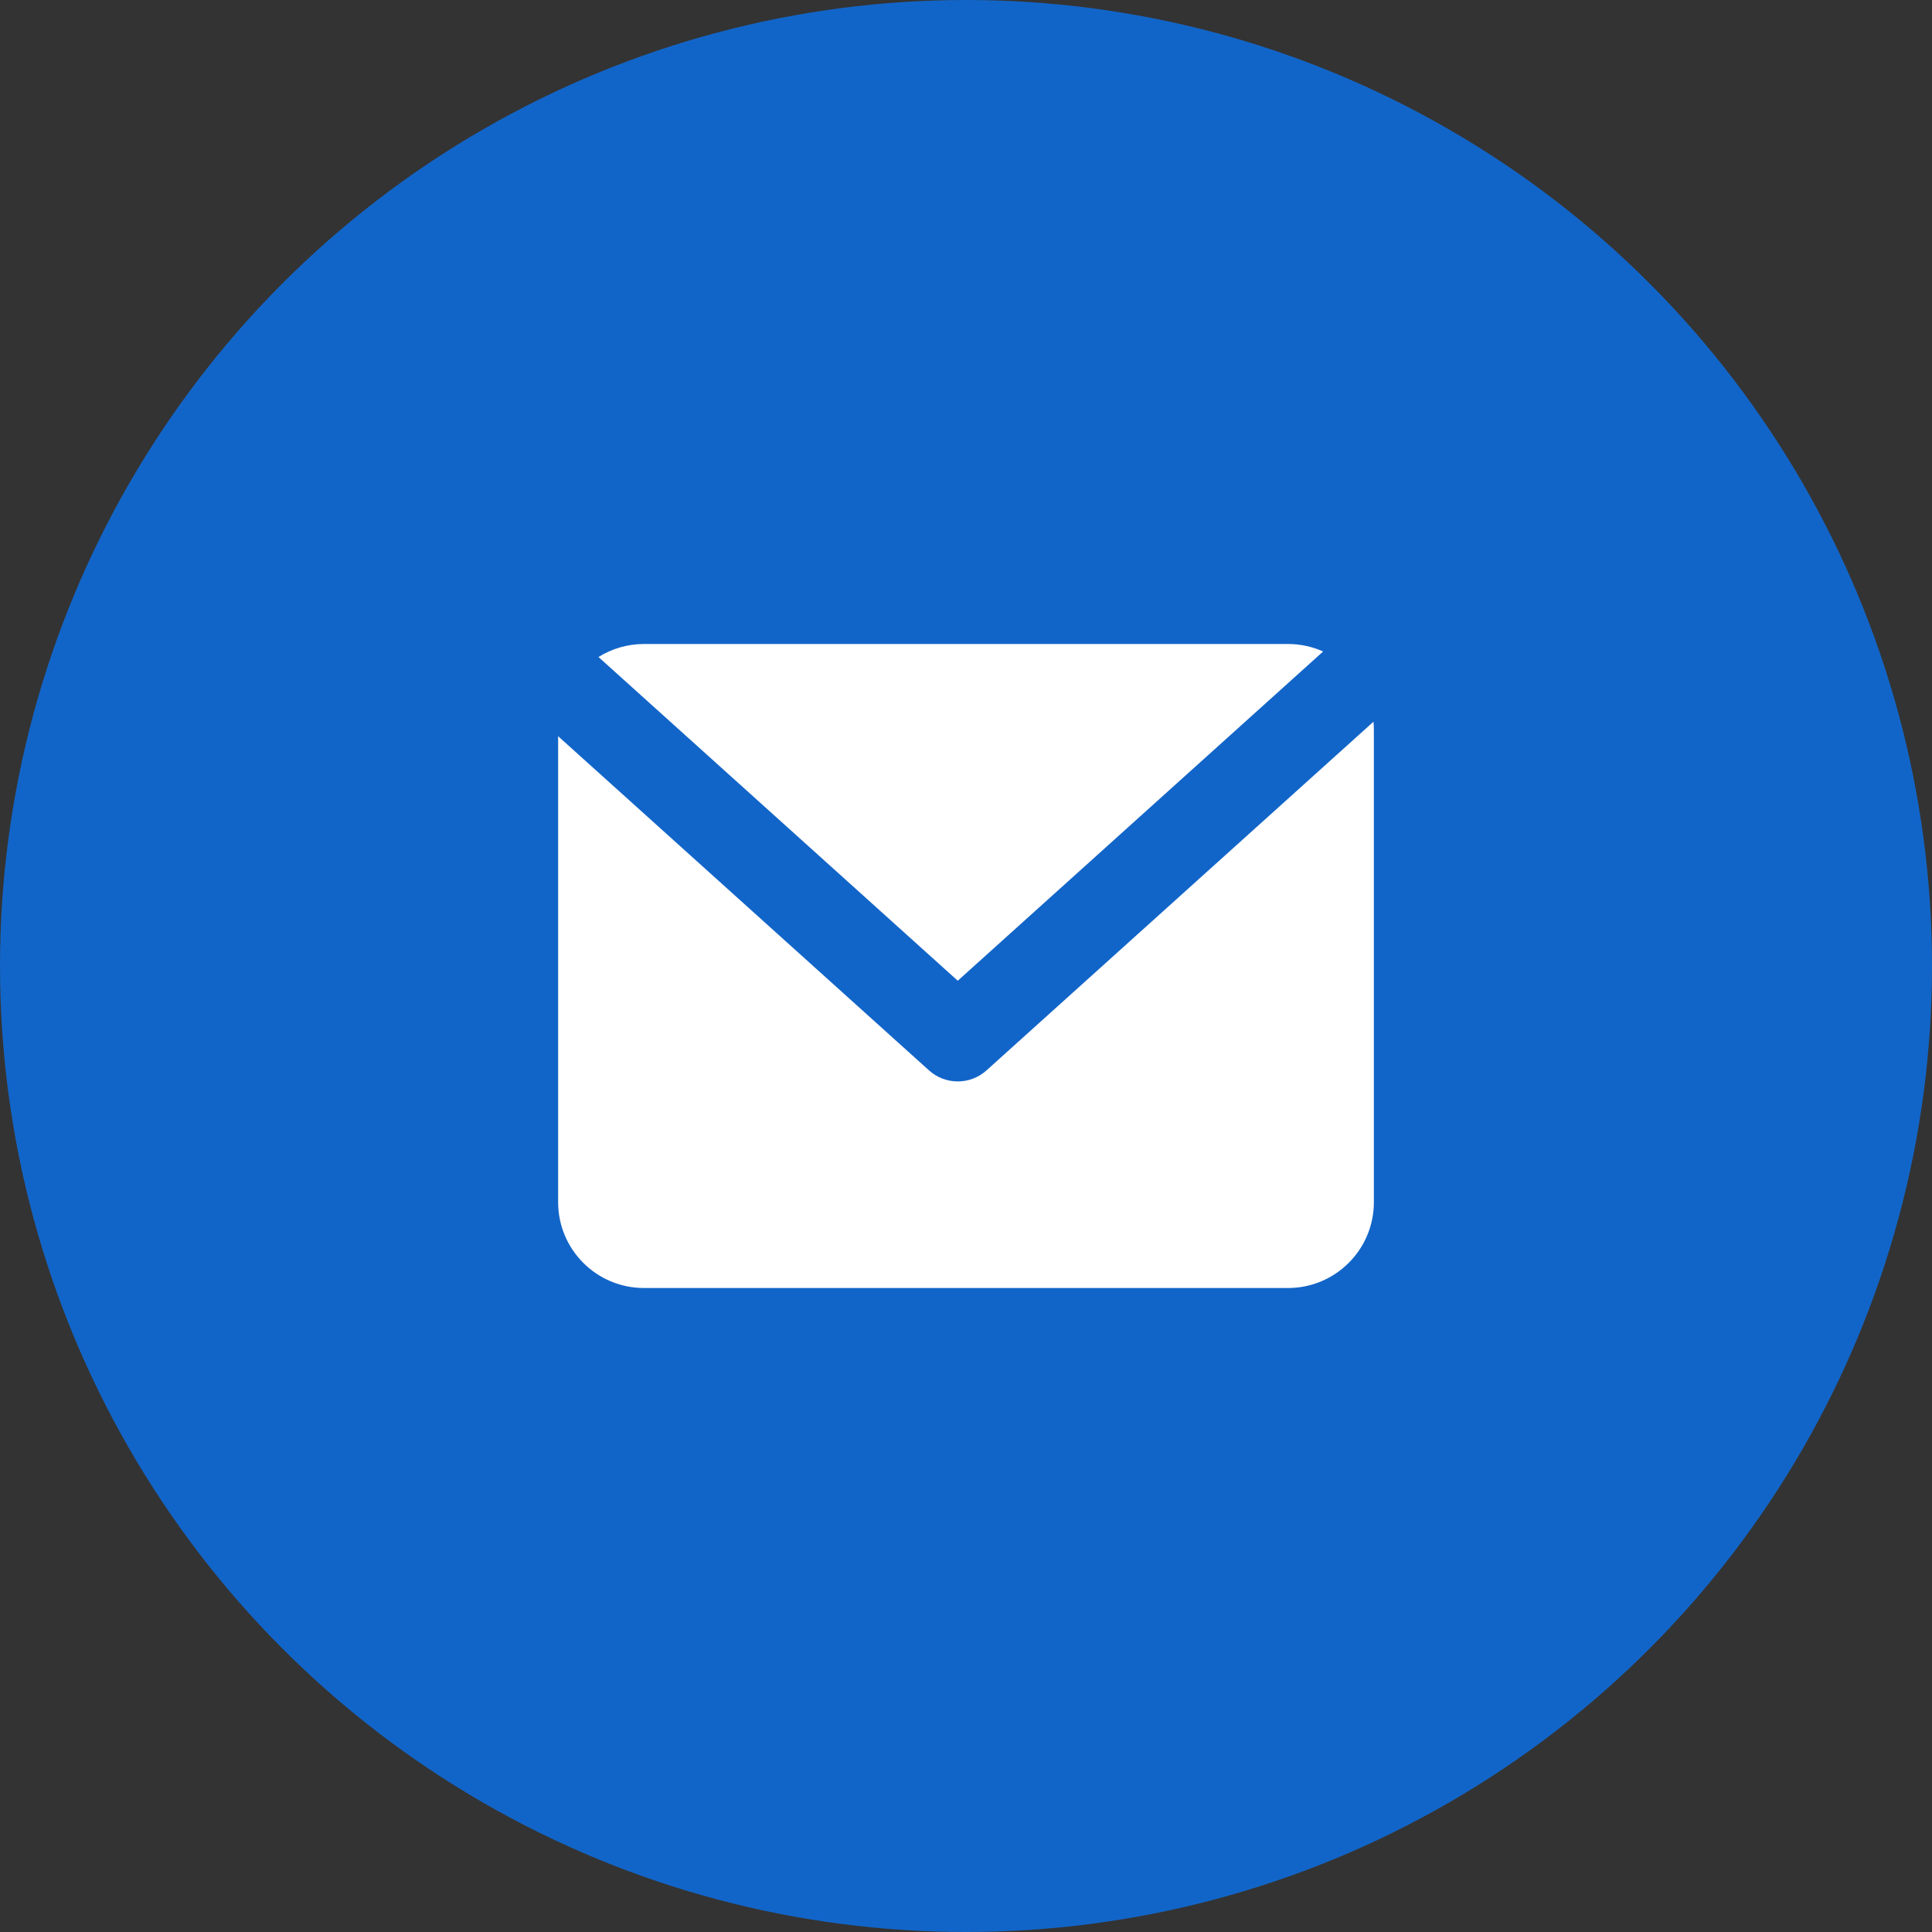 <?xml version="1.0" encoding="UTF-8"?>
<svg width="45px" height="45px" viewBox="0 0 45 45" version="1.1" xmlns="http://www.w3.org/2000/svg" xmlns:xlink="http://www.w3.org/1999/xlink">
    <rect x="0" y="0" width="45" height="45" fill="#333333" stroke="none"/>
    <!-- Generator: Sketch 53.2 (72643) - https://sketchapp.com -->
    <title>icon-mail</title>
    <desc>Created with Sketch.</desc>
    <g id="Design" stroke="none" stroke-width="1" fill="none" fill-rule="evenodd">
        <g id="Navigacia-menu" transform="translate(-241, -589)">
            <g id="Group-6-Copy" transform="translate(56, 589)">
                <g id="icon-mail" transform="translate(185, 0)">
                    <circle id="Oval-Copy-6" fill="#1265C8" cx="22.5" cy="22.5" r="22.5"></circle>
                    <path d="M30.818,15.175 L22.308,22.843 L13.94,15.303 C14.248,15.111 14.611,15 15,15 L30,15 C30.292,15 30.569,15.062 30.818,15.175 Z M31.991,16.81 C31.997,16.872 32,16.936 32,17 L32,28 C32,29.105 31.105,30 30,30 L15,30 C13.895,30 13,29.105 13,28 L13,17.148 L21.639,24.932 C22.019,25.274 22.597,25.274 22.977,24.932 L31.991,16.81 Z" id="Combined-Shape" fill="#FFFFFF"></path>
                </g>
            </g>
        </g>
    </g>
</svg>